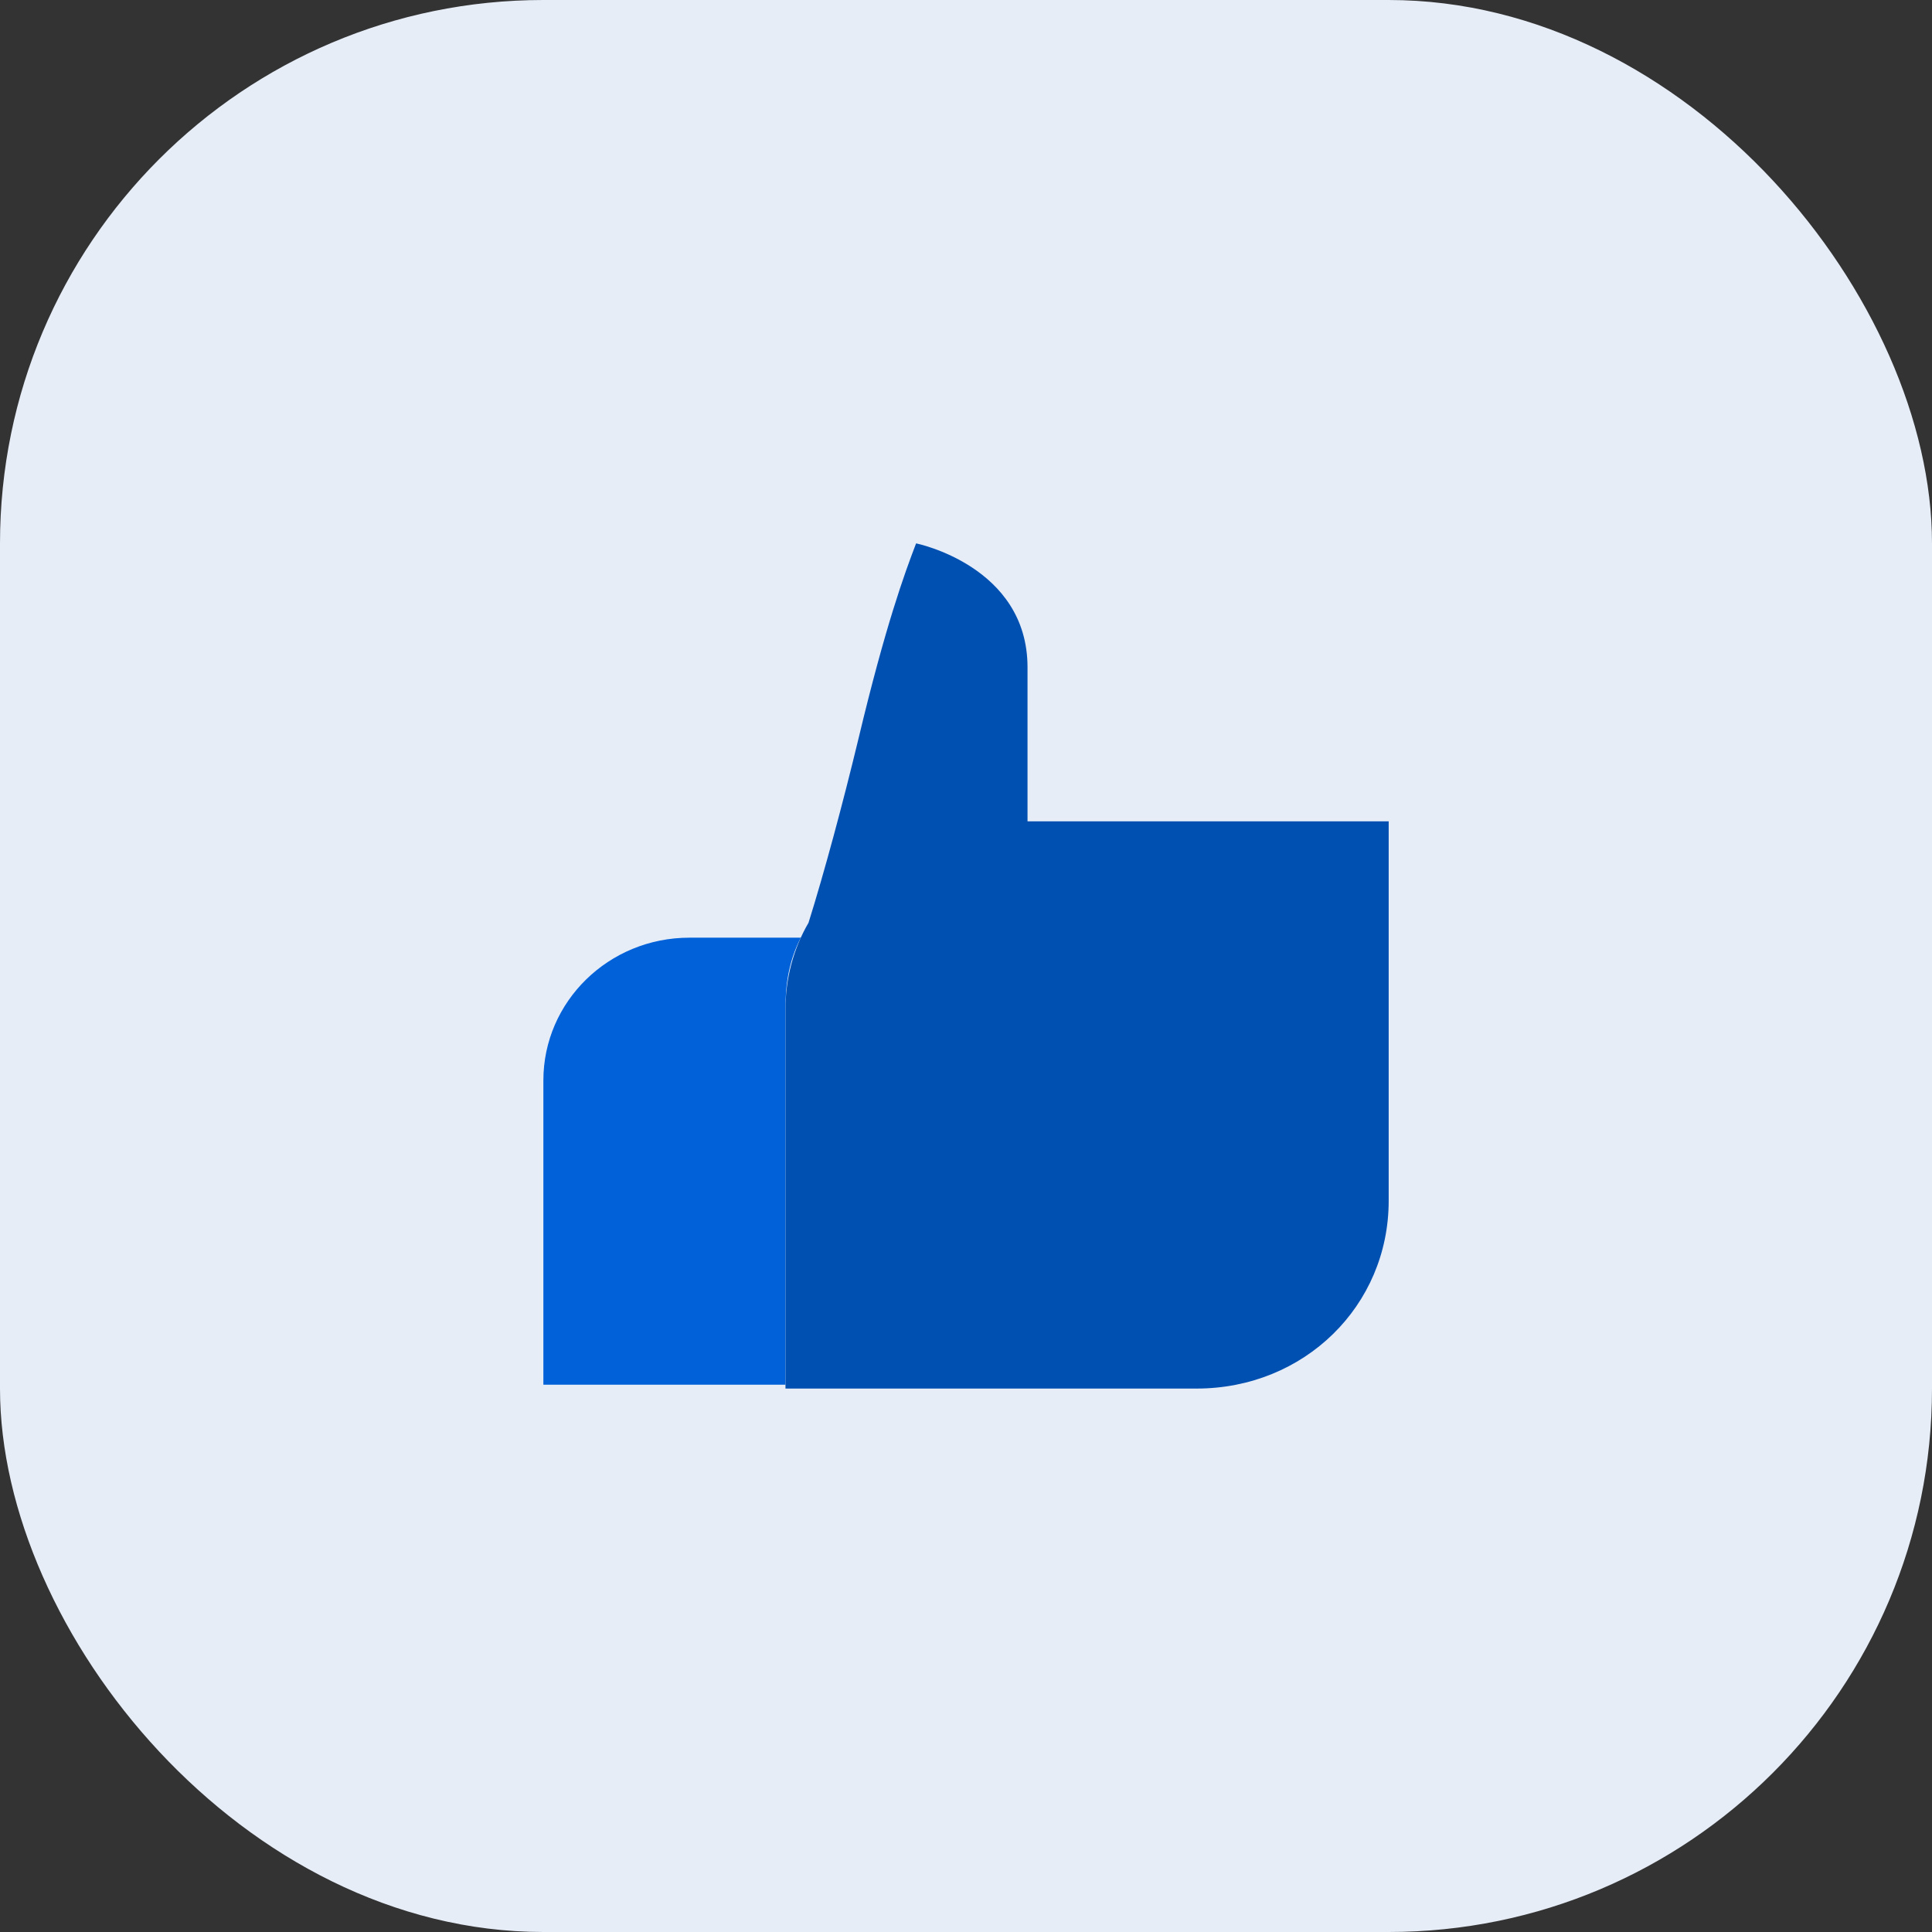 <svg width="64" height="64" viewBox="0 0 64 64" fill="none" xmlns="http://www.w3.org/2000/svg">
<rect x="0" y="0" width="64" height="64" fill="#333333" stroke="none"/>
<rect width="64" height="64" rx="18" fill="#E6EDF7"/>
<path d="M26.527 31.062L22.837 31.062C20.164 31.062 18 33.178 18 35.791L18 45.87L26.018 45.87L26.018 33.427C26.018 32.556 26.146 31.809 26.527 31.062Z" fill="#0061D9"/>
<path d="M34.038 27.208C34.038 27.208 34.038 25.093 34.038 22.106C34.038 18.747 30.347 18 30.347 18C29.965 18.995 29.329 20.738 28.438 24.471C27.929 26.586 27.292 28.95 26.783 30.568C26.274 31.439 26.02 32.434 26.02 33.43L26.02 45.998L39.638 45.998C43.202 45.998 46.002 43.26 46.002 39.776L46.002 27.208L34.038 27.208Z" fill="#0050B2"/>
</svg>
